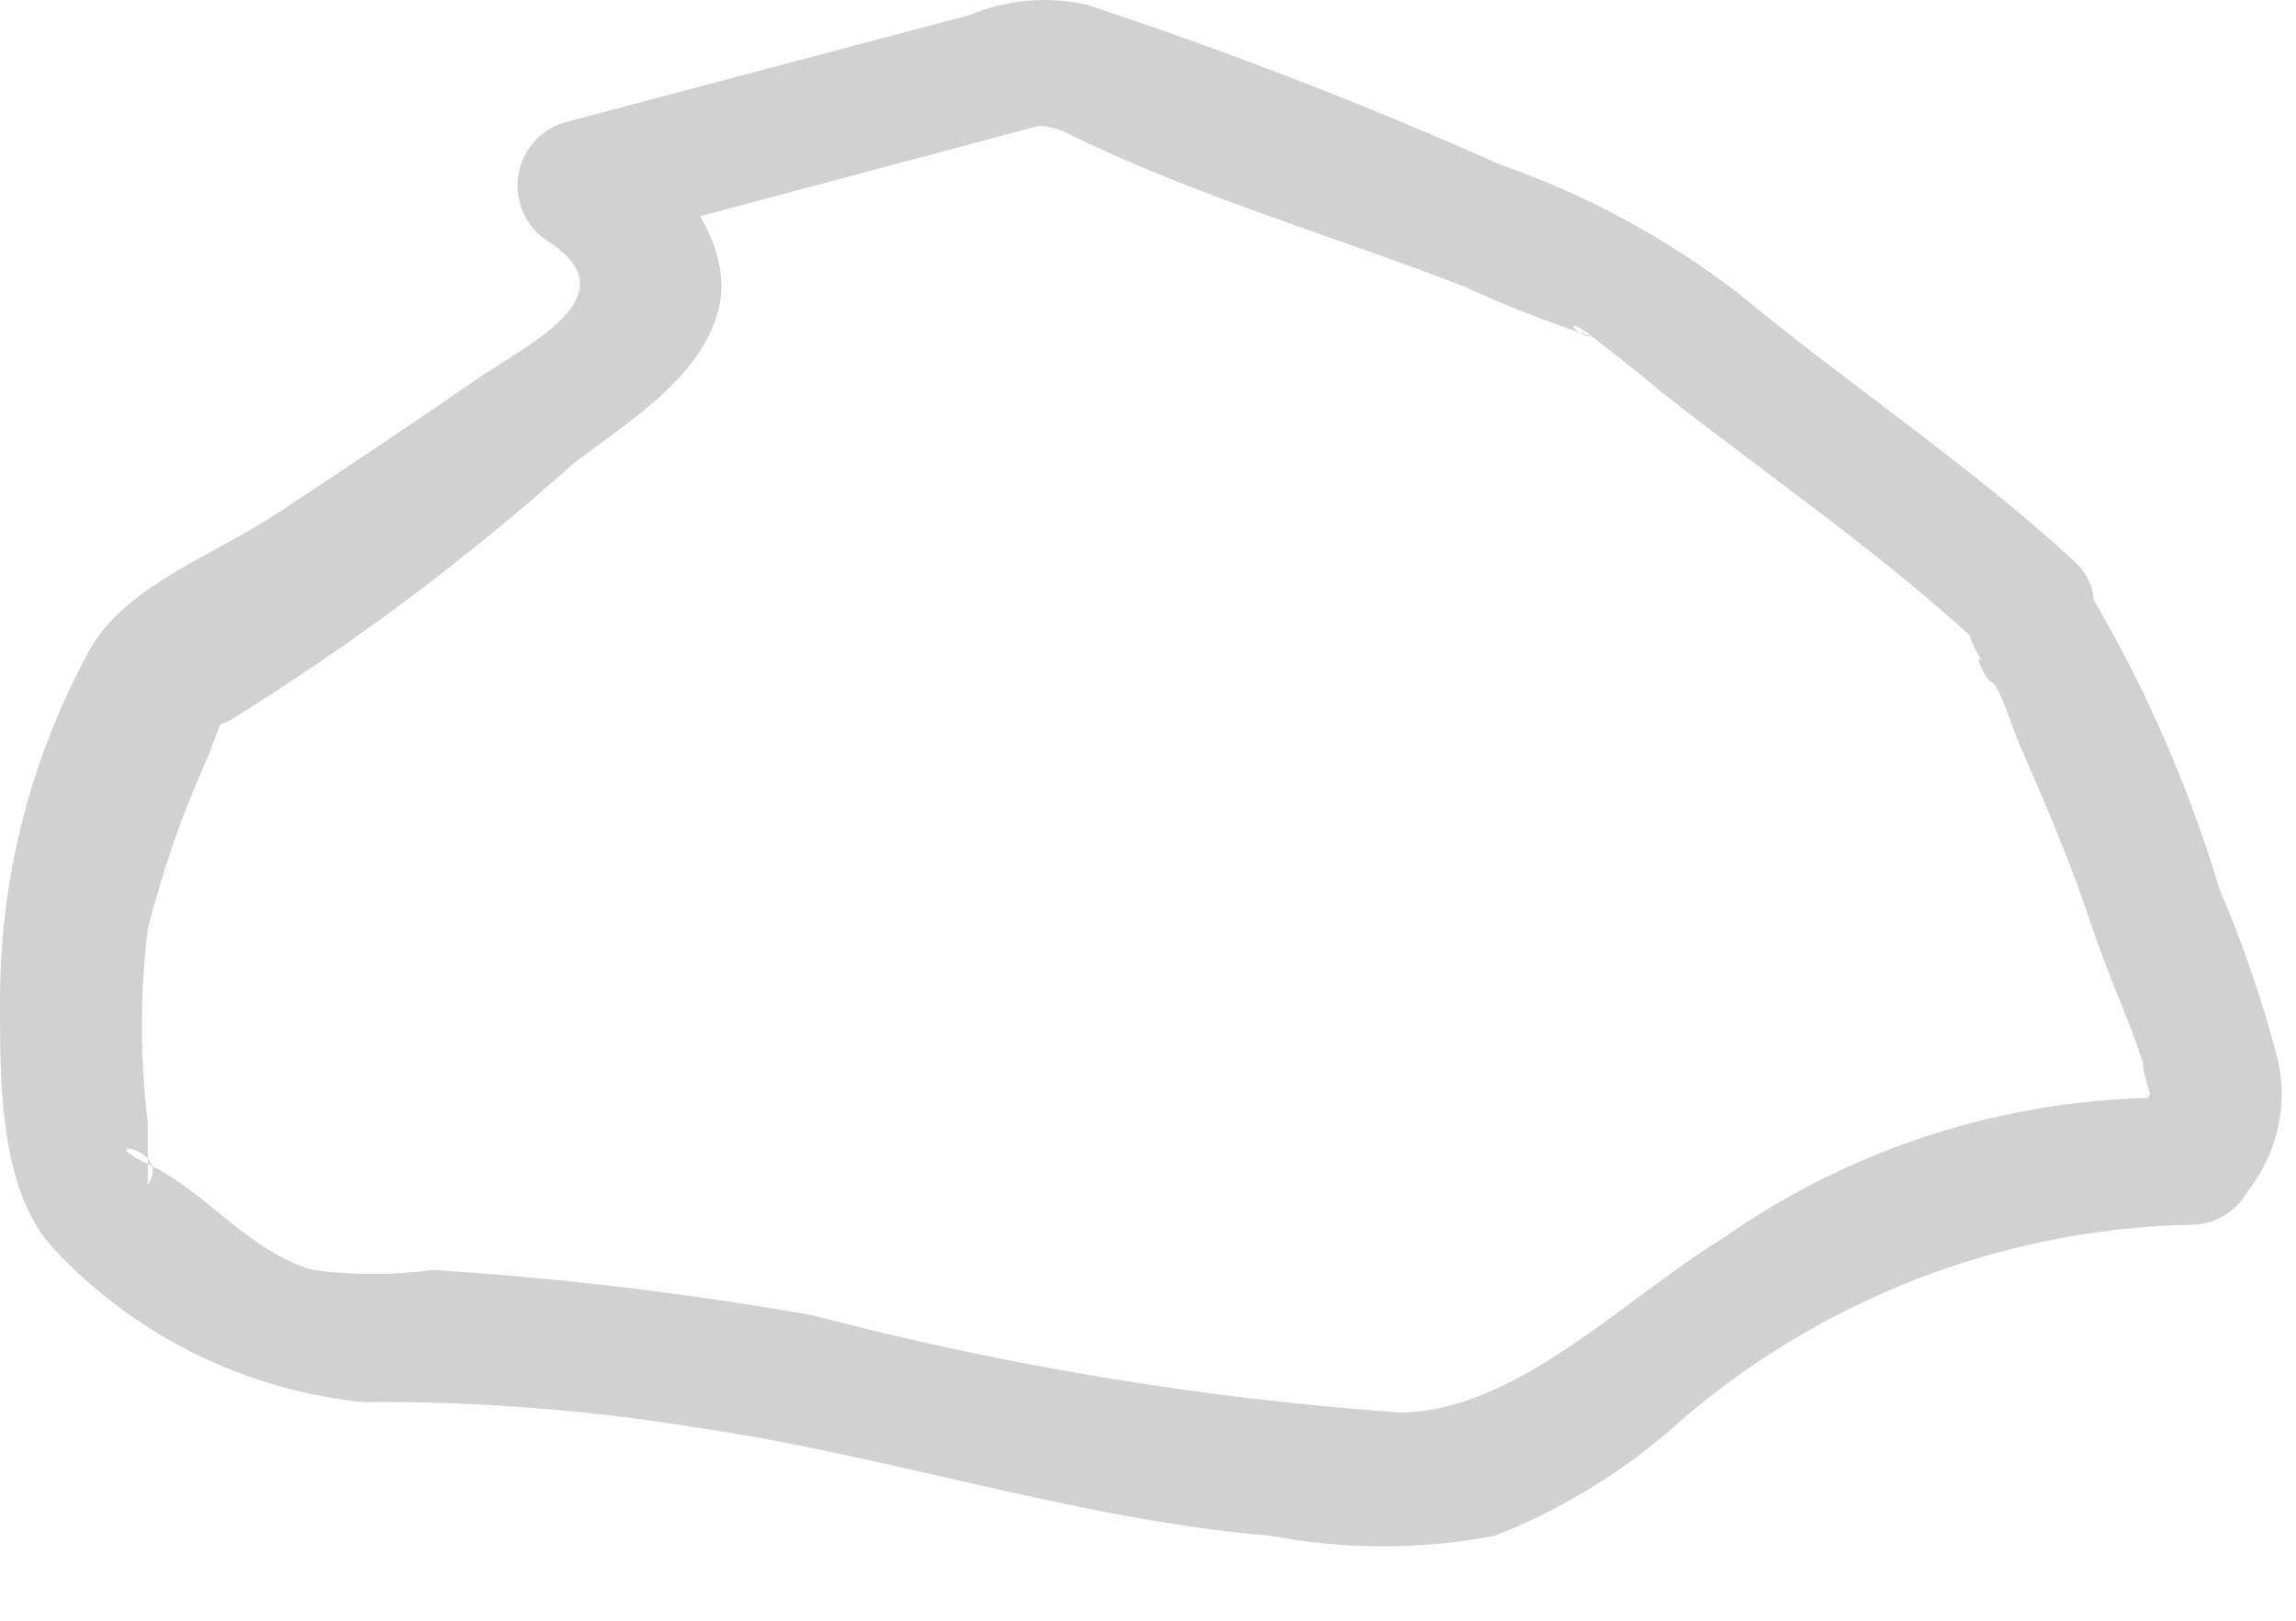 <?xml version="1.0" encoding="utf-8"?>
<svg xmlns="http://www.w3.org/2000/svg" fill="none" height="100%" overflow="visible" preserveAspectRatio="none" style="display: block;" viewBox="0 0 17 12" width="100%">
<path d="M15.34 4.139C14.568 3.431 13.693 2.852 12.869 2.17C12.336 1.761 11.741 1.439 11.106 1.218C10.105 0.772 9.083 0.377 8.043 0.034C7.755 -0.03 7.454 -0.003 7.181 0.111L4.17 0.909C4.082 0.938 4.004 0.99 3.945 1.061C3.886 1.132 3.848 1.219 3.836 1.31C3.824 1.402 3.838 1.495 3.876 1.579C3.915 1.663 3.976 1.734 4.054 1.784C4.697 2.196 3.887 2.556 3.501 2.827C3.114 3.097 2.535 3.483 2.046 3.805C1.557 4.126 0.875 4.358 0.631 4.873C0.21 5.665 -0.007 6.549 0 7.446C0 8.038 0 8.836 0.412 9.261C1.012 9.896 1.82 10.294 2.69 10.381C3.526 10.374 4.361 10.439 5.186 10.574C6.589 10.78 8.005 11.256 9.407 11.371C9.956 11.475 10.519 11.475 11.067 11.371C11.536 11.187 11.971 10.926 12.354 10.599C13.417 9.644 14.787 9.101 16.215 9.068C16.301 9.069 16.386 9.048 16.461 9.005C16.536 8.961 16.598 8.899 16.64 8.823C16.745 8.691 16.821 8.538 16.861 8.373C16.901 8.208 16.905 8.037 16.871 7.871C16.759 7.431 16.613 7.001 16.434 6.584C16.184 5.751 15.825 4.955 15.366 4.216C14.98 3.727 14.297 4.422 14.684 4.898C14.606 4.808 14.684 5.014 14.748 5.053C14.812 5.091 14.889 5.362 14.954 5.516C15.134 5.928 15.314 6.34 15.469 6.803C15.623 7.266 15.752 7.511 15.867 7.871C15.867 7.974 15.945 8.154 15.958 8.219C15.97 8.283 16.048 7.948 15.958 8.038C15.89 8.146 15.83 8.257 15.777 8.373L16.189 8.129C14.962 8.099 13.757 8.464 12.753 9.171C12.033 9.608 11.222 10.458 10.36 10.458C8.891 10.353 7.434 10.111 6.01 9.737C5.082 9.574 4.145 9.462 3.205 9.403C2.91 9.442 2.611 9.442 2.317 9.403C1.828 9.261 1.532 8.823 1.094 8.618C0.656 8.412 1.287 8.502 1.094 8.772C1.094 8.772 1.094 8.373 1.094 8.309C1.036 7.834 1.036 7.355 1.094 6.88C1.205 6.439 1.356 6.008 1.544 5.593L1.699 5.182C1.699 5.182 1.21 5.555 1.699 5.336C2.602 4.777 3.455 4.14 4.247 3.431C4.633 3.135 5.173 2.814 5.315 2.312C5.457 1.81 5.006 1.244 4.517 0.935L4.401 1.81L7.245 1.051L7.876 0.883C7.58 0.973 7.631 0.883 7.876 0.973C8.803 1.437 9.871 1.746 10.836 2.119C11.146 2.262 11.463 2.387 11.788 2.492C11.659 2.492 11.556 2.312 11.788 2.492C12.02 2.672 12.136 2.762 12.303 2.904C13.088 3.521 13.937 4.101 14.671 4.783C15.108 5.246 15.829 4.564 15.34 4.139Z" fill="#D1D1D1" id="Vector"/>
</svg>